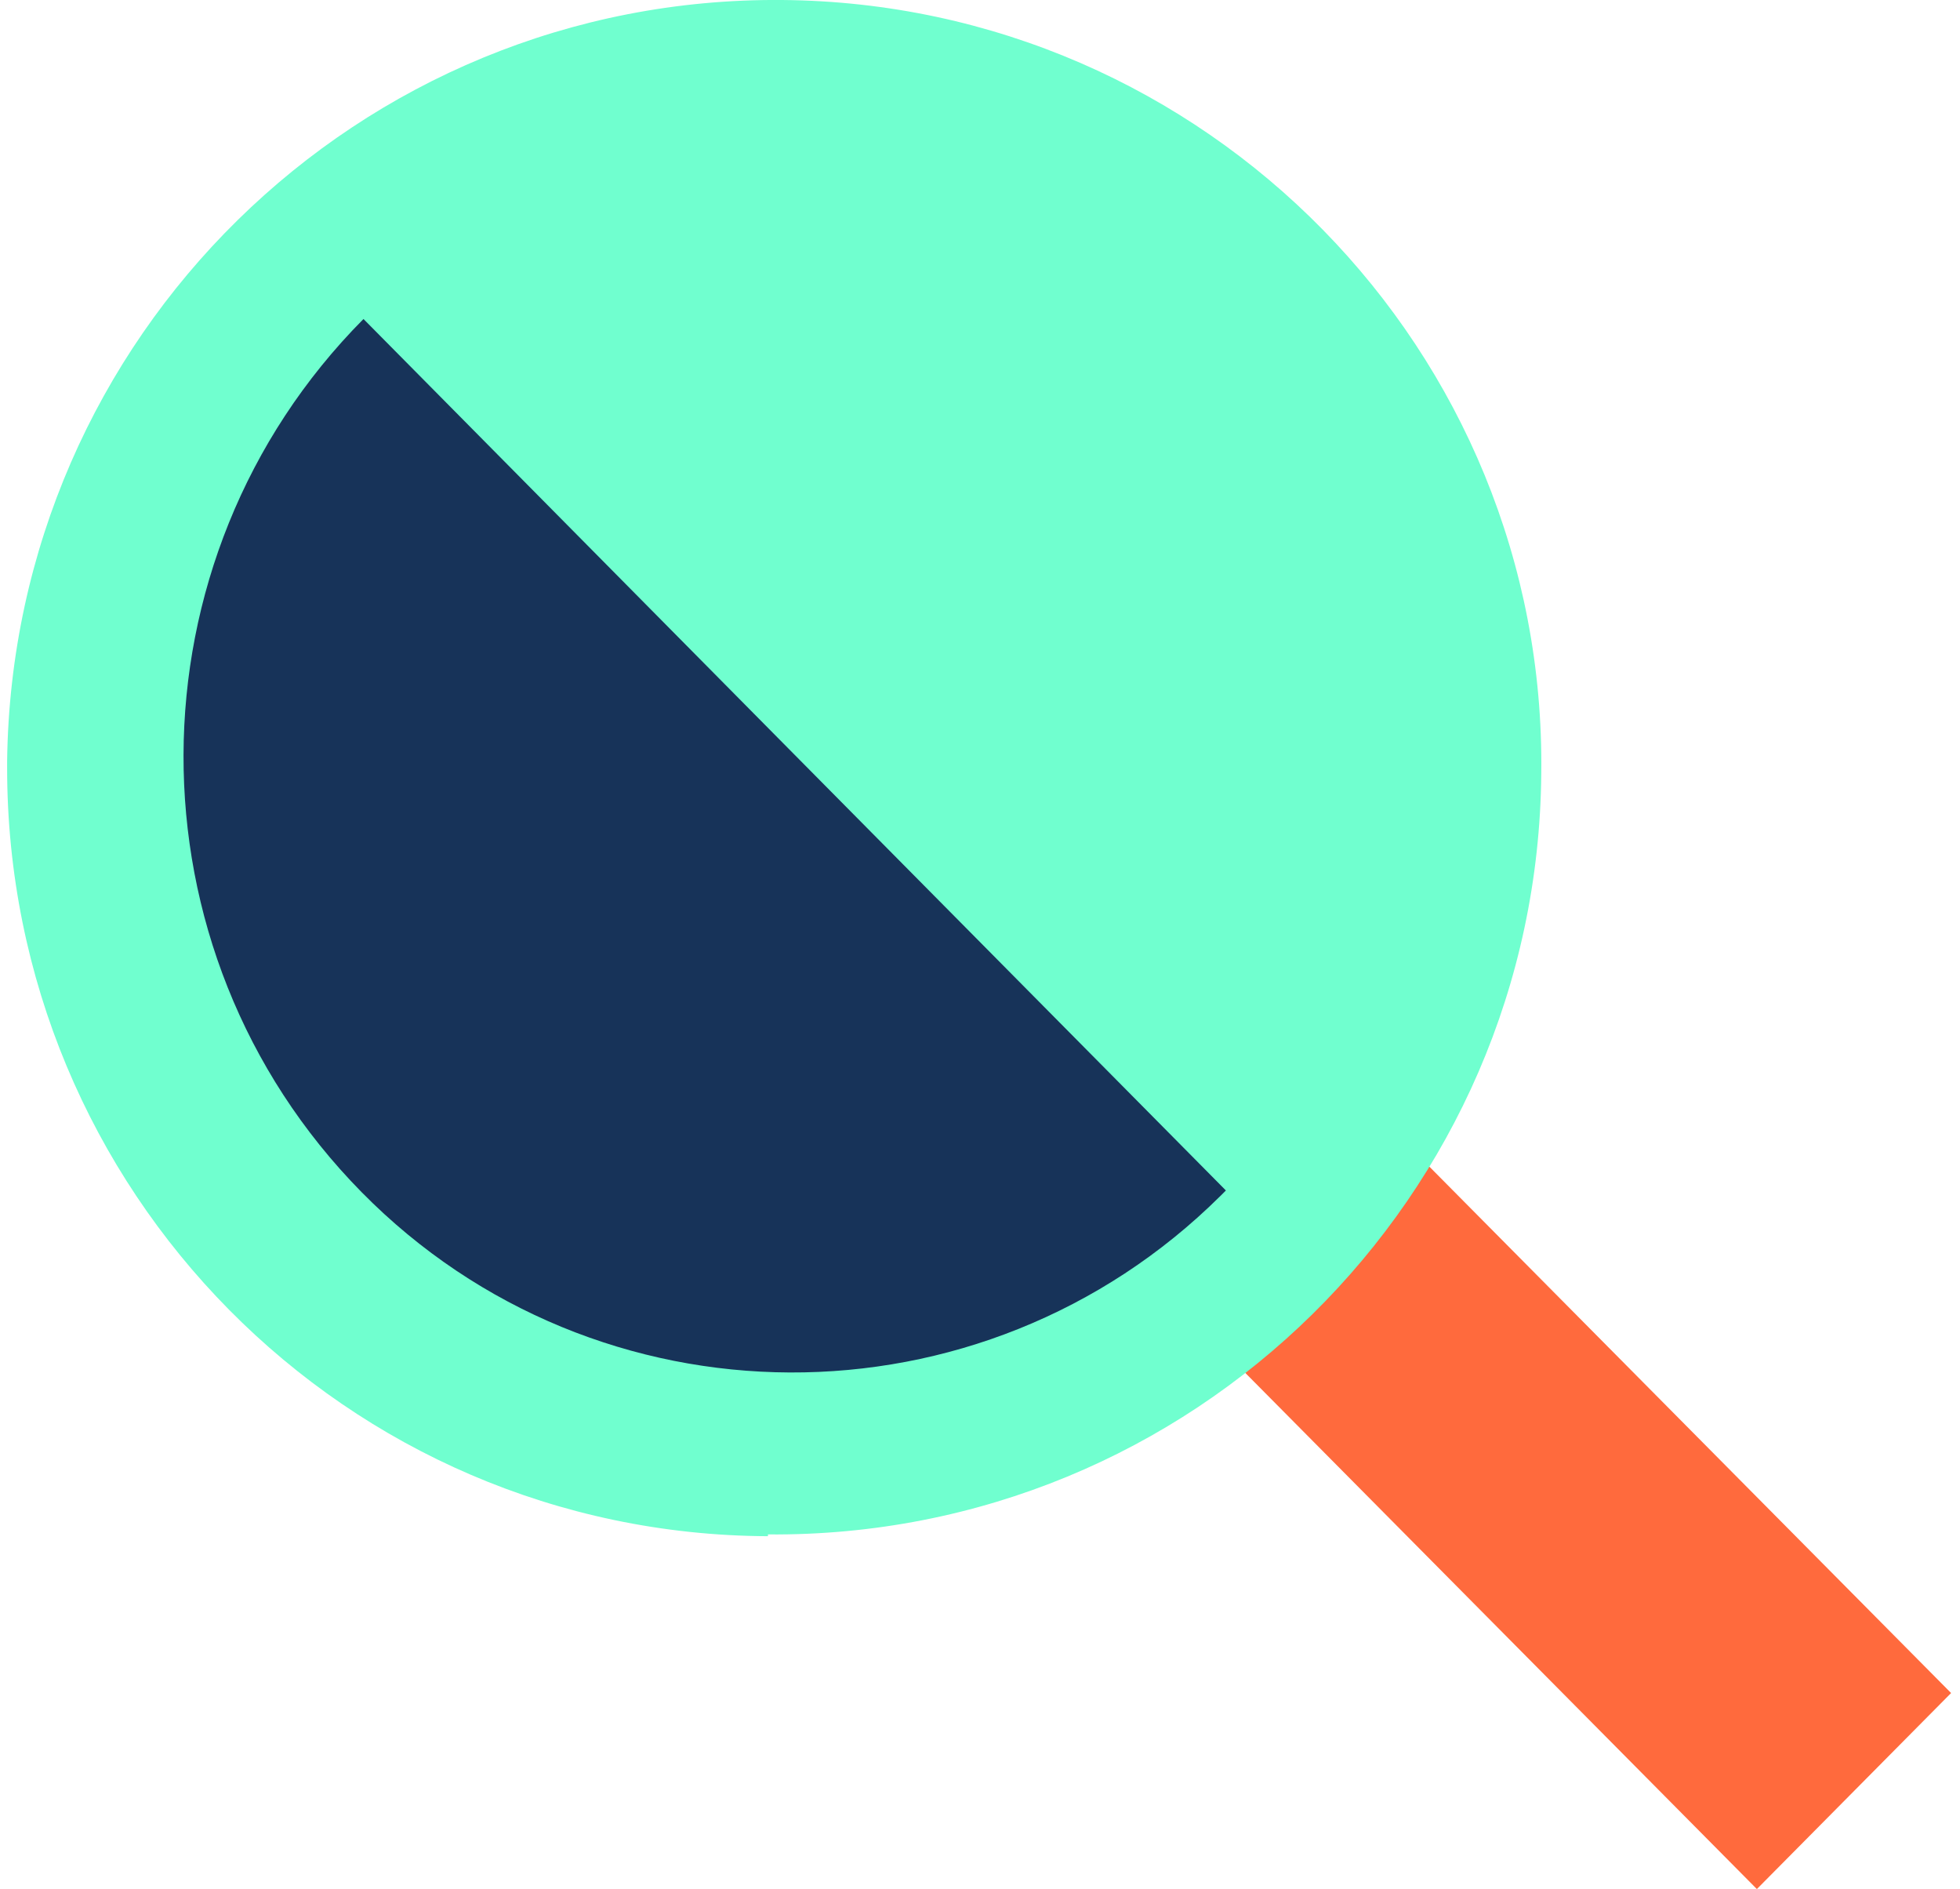 <?xml version="1.0" encoding="UTF-8"?>
<svg xmlns="http://www.w3.org/2000/svg" version="1.1" viewBox="0 0 110 106">
  <defs>
    <style>
      .cls-1 {
        fill: #ff6a3d;
      }

      .cls-2 {
        fill: #70ffcf;
      }

      .cls-3 {
        fill: #173359;
      }
    </style>
  </defs>
  <!-- Generator: Adobe Illustrator 28.6.0, SVG Export Plug-In . SVG Version: 1.2.0 Build 709)  -->
  <g>
    <g id="GOT_Office_Icon_RGB_Lupe">
      <g id="Lupe">
        <path id="Pfad_89" class="cls-1" d="M64.4,71.5l34.2,34.5,10.9-11-34.2-34.5-10.9,11Z"/>
        <g id="Gruppe_152">
          <path id="Pfad_90" class="cls-2" d="M43.1,86.1c23.8.2,43.2-18.9,43.4-42.7C86.8,19.7,67.7.2,43.9,0S.7,18.9.4,42.7c0,.1,0,.3,0,.4,0,23.7,19,43,42.7,43.1"/>
          <path id="Pfad_91" class="cls-3" d="M20.3,66.9c13.2,13.4,34.8,13.5,48.2.2.1-.1.2-.2.3-.3-20.2-20.4-30-30.3-48.4-48.9-13.4,13.5-13.5,35.4-.1,49"/>
        </g>
      </g>
    </g>
  </g>
</svg>
